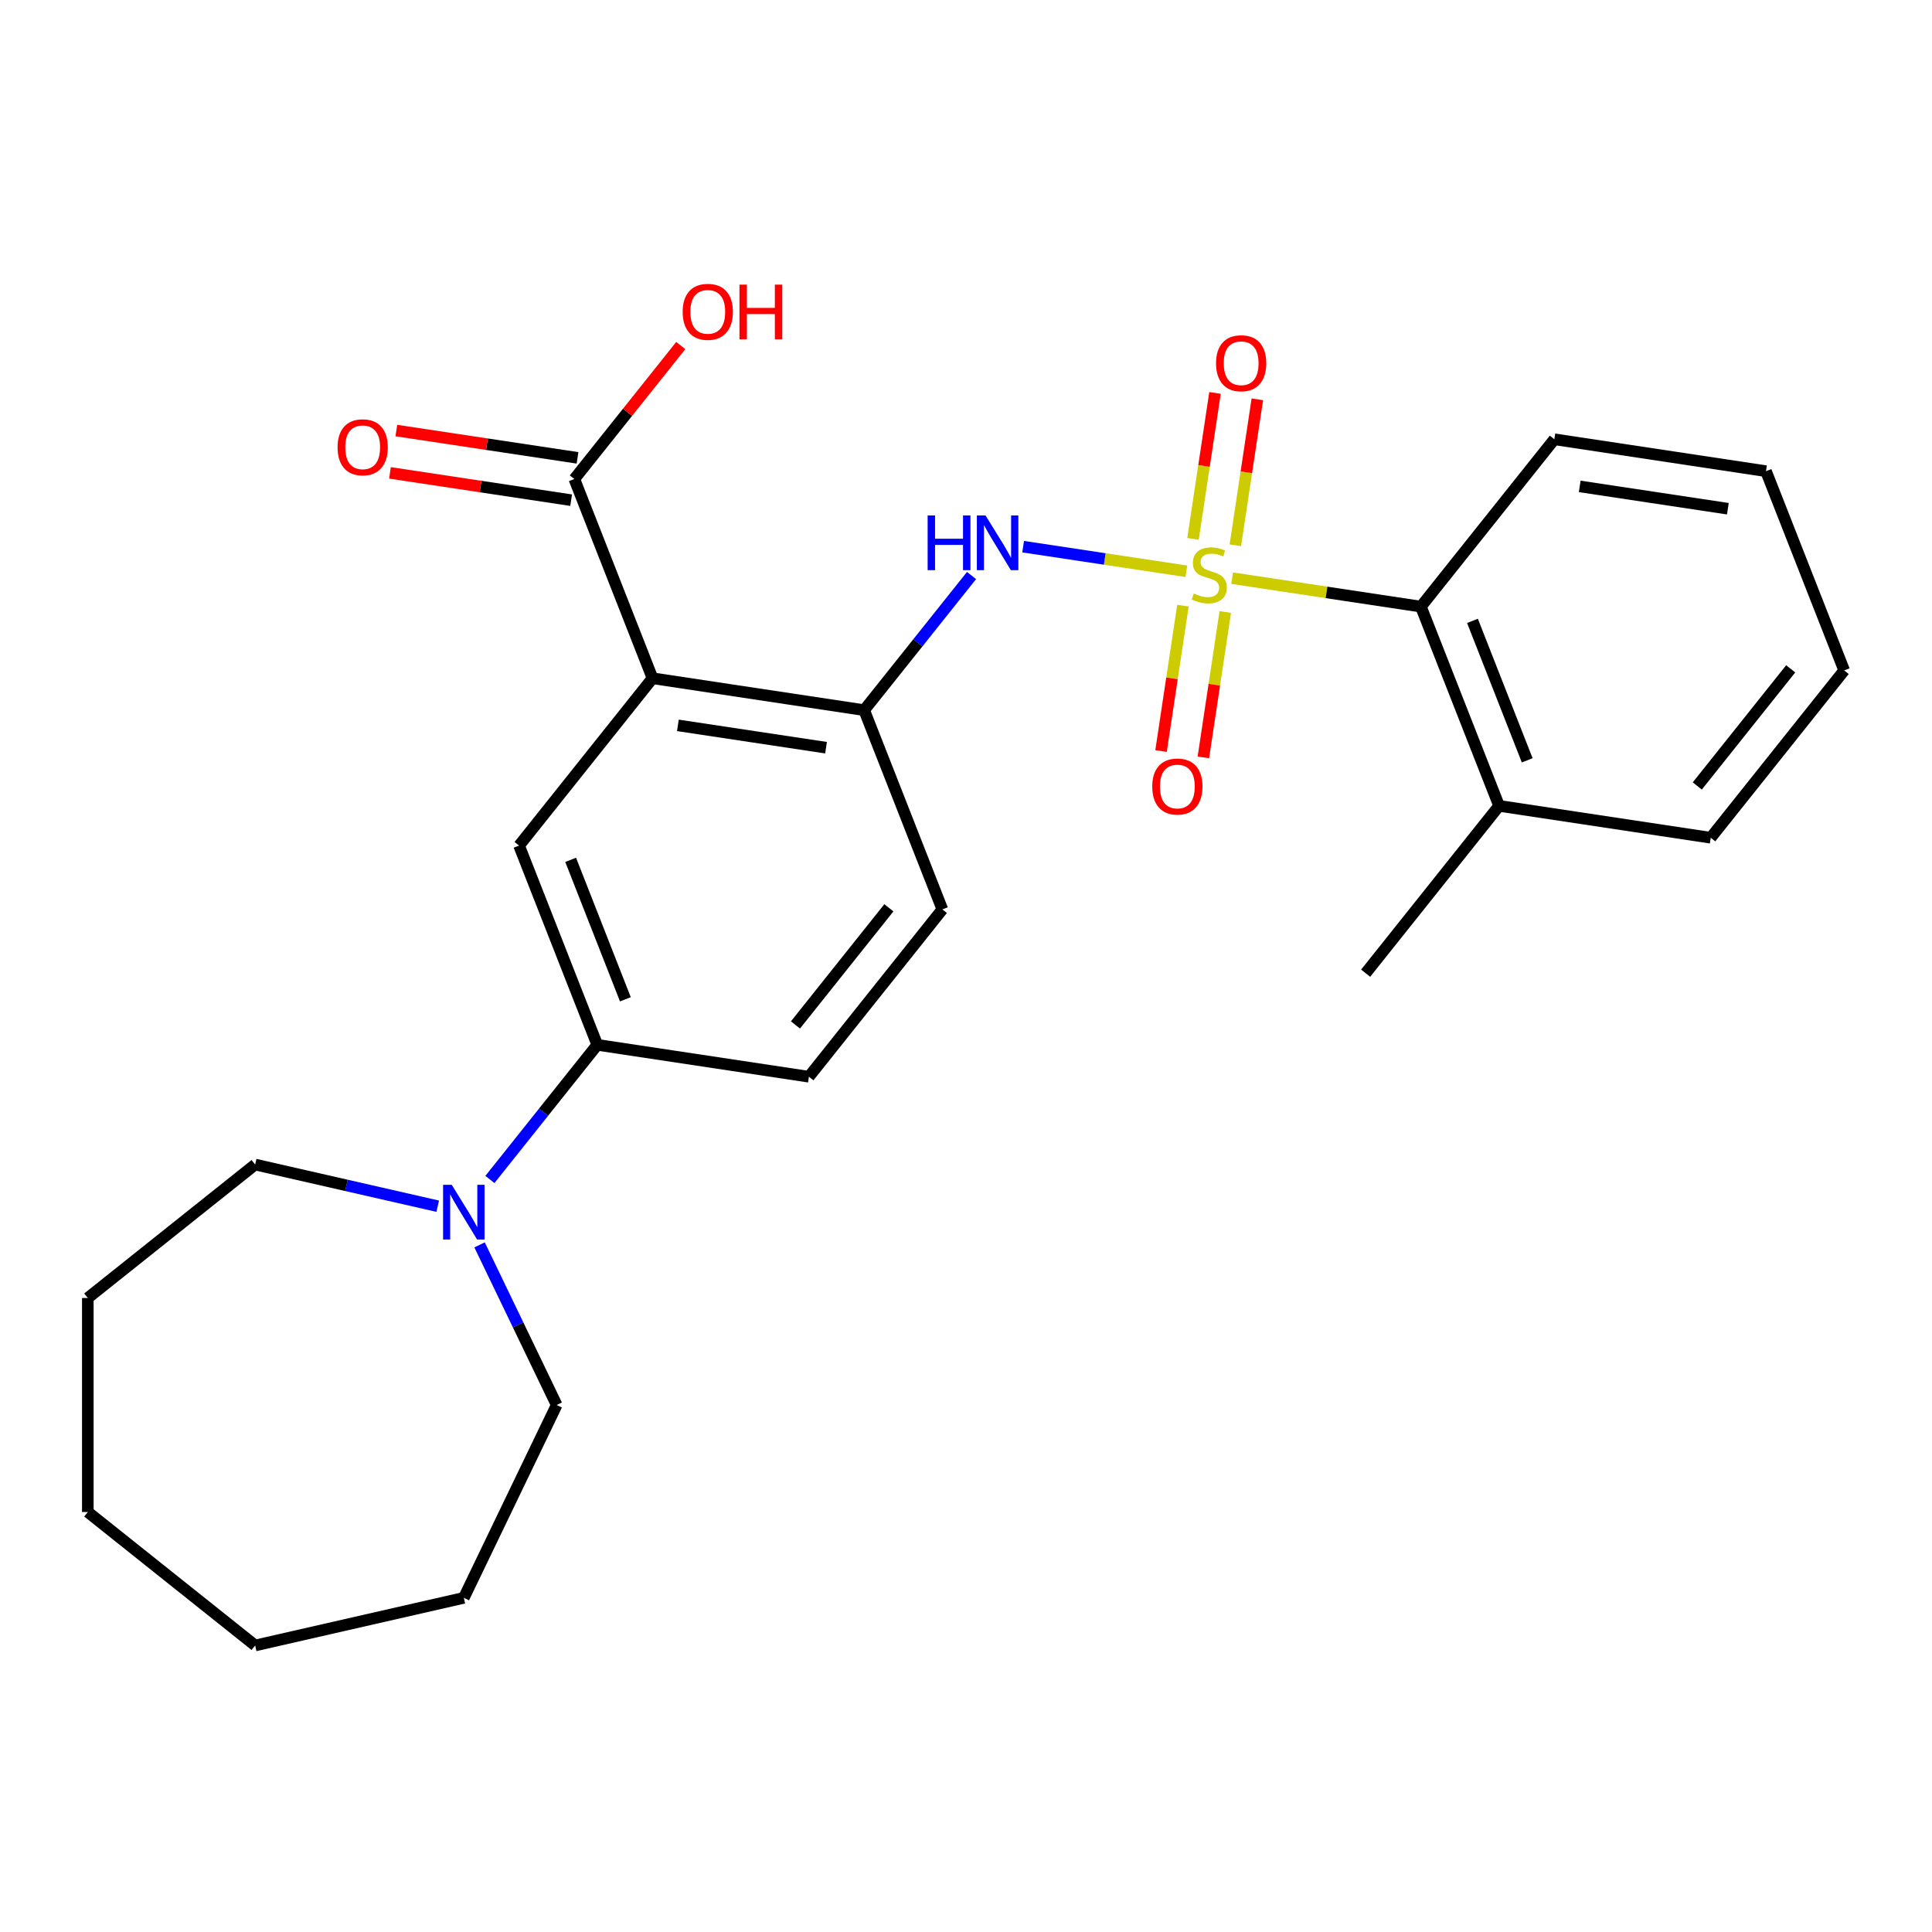 <?xml version='1.0' encoding='iso-8859-1'?>
<svg version='1.1' baseProfile='full'
              xmlns='http://www.w3.org/2000/svg'
                      xmlns:rdkit='http://www.rdkit.org/xml'
                      xmlns:xlink='http://www.w3.org/1999/xlink'
                  xml:space='preserve'
width='1000px' height='1000px' viewBox='0 0 1000 1000'>
<!-- END OF HEADER -->
<rect style='opacity:1.0;fill:#FFFFFF;stroke:none' width='1000' height='1000' x='0' y='0'> </rect>
<path class='bond-1' d='M 614.059,295.687 L 571.815,289.32' style='fill:none;fill-rule:evenodd;stroke:#CCCC00;stroke-width:6px;stroke-linecap:butt;stroke-linejoin:miter;stroke-opacity:1' />
<path class='bond-1' d='M 571.815,289.32 L 529.572,282.953' style='fill:none;fill-rule:evenodd;stroke:#0000FF;stroke-width:6px;stroke-linecap:butt;stroke-linejoin:miter;stroke-opacity:1' />
<path class='bond-4' d='M 637.758,299.259 L 686.606,306.622' style='fill:none;fill-rule:evenodd;stroke:#CCCC00;stroke-width:6px;stroke-linecap:butt;stroke-linejoin:miter;stroke-opacity:1' />
<path class='bond-4' d='M 686.606,306.622 L 735.454,313.985' style='fill:none;fill-rule:evenodd;stroke:#000000;stroke-width:6px;stroke-linecap:butt;stroke-linejoin:miter;stroke-opacity:1' />
<path class='bond-8' d='M 612.293,313.472 L 606.622,351.098' style='fill:none;fill-rule:evenodd;stroke:#CCCC00;stroke-width:6px;stroke-linecap:butt;stroke-linejoin:miter;stroke-opacity:1' />
<path class='bond-8' d='M 606.622,351.098 L 600.951,388.725' style='fill:none;fill-rule:evenodd;stroke:#FF0000;stroke-width:6px;stroke-linecap:butt;stroke-linejoin:miter;stroke-opacity:1' />
<path class='bond-8' d='M 634.202,316.774 L 628.531,354.4' style='fill:none;fill-rule:evenodd;stroke:#CCCC00;stroke-width:6px;stroke-linecap:butt;stroke-linejoin:miter;stroke-opacity:1' />
<path class='bond-8' d='M 628.531,354.4 L 622.86,392.027' style='fill:none;fill-rule:evenodd;stroke:#FF0000;stroke-width:6px;stroke-linecap:butt;stroke-linejoin:miter;stroke-opacity:1' />
<path class='bond-9' d='M 639.408,282.235 L 645.102,244.458' style='fill:none;fill-rule:evenodd;stroke:#CCCC00;stroke-width:6px;stroke-linecap:butt;stroke-linejoin:miter;stroke-opacity:1' />
<path class='bond-9' d='M 645.102,244.458 L 650.796,206.681' style='fill:none;fill-rule:evenodd;stroke:#FF0000;stroke-width:6px;stroke-linecap:butt;stroke-linejoin:miter;stroke-opacity:1' />
<path class='bond-9' d='M 617.499,278.933 L 623.193,241.156' style='fill:none;fill-rule:evenodd;stroke:#CCCC00;stroke-width:6px;stroke-linecap:butt;stroke-linejoin:miter;stroke-opacity:1' />
<path class='bond-9' d='M 623.193,241.156 L 628.887,203.379' style='fill:none;fill-rule:evenodd;stroke:#FF0000;stroke-width:6px;stroke-linecap:butt;stroke-linejoin:miter;stroke-opacity:1' />
<path class='bond-0' d='M 337.744,351.064 L 447.29,367.576' style='fill:none;fill-rule:evenodd;stroke:#000000;stroke-width:6px;stroke-linecap:butt;stroke-linejoin:miter;stroke-opacity:1' />
<path class='bond-0' d='M 350.874,375.45 L 427.556,387.008' style='fill:none;fill-rule:evenodd;stroke:#000000;stroke-width:6px;stroke-linecap:butt;stroke-linejoin:miter;stroke-opacity:1' />
<path class='bond-3' d='M 337.744,351.064 L 268.672,437.678' style='fill:none;fill-rule:evenodd;stroke:#000000;stroke-width:6px;stroke-linecap:butt;stroke-linejoin:miter;stroke-opacity:1' />
<path class='bond-5' d='M 337.744,351.064 L 297.271,247.939' style='fill:none;fill-rule:evenodd;stroke:#000000;stroke-width:6px;stroke-linecap:butt;stroke-linejoin:miter;stroke-opacity:1' />
<path class='bond-2' d='M 502.862,297.892 L 475.076,332.734' style='fill:none;fill-rule:evenodd;stroke:#0000FF;stroke-width:6px;stroke-linecap:butt;stroke-linejoin:miter;stroke-opacity:1' />
<path class='bond-2' d='M 475.076,332.734 L 447.29,367.576' style='fill:none;fill-rule:evenodd;stroke:#000000;stroke-width:6px;stroke-linecap:butt;stroke-linejoin:miter;stroke-opacity:1' />
<path class='bond-10' d='M 447.29,367.576 L 487.764,470.701' style='fill:none;fill-rule:evenodd;stroke:#000000;stroke-width:6px;stroke-linecap:butt;stroke-linejoin:miter;stroke-opacity:1' />
<path class='bond-27' d='M 268.672,437.678 L 309.146,540.803' style='fill:none;fill-rule:evenodd;stroke:#000000;stroke-width:6px;stroke-linecap:butt;stroke-linejoin:miter;stroke-opacity:1' />
<path class='bond-27' d='M 295.368,445.052 L 323.7,517.24' style='fill:none;fill-rule:evenodd;stroke:#000000;stroke-width:6px;stroke-linecap:butt;stroke-linejoin:miter;stroke-opacity:1' />
<path class='bond-13' d='M 735.454,313.985 L 775.928,417.11' style='fill:none;fill-rule:evenodd;stroke:#000000;stroke-width:6px;stroke-linecap:butt;stroke-linejoin:miter;stroke-opacity:1' />
<path class='bond-13' d='M 762.15,321.359 L 790.482,393.546' style='fill:none;fill-rule:evenodd;stroke:#000000;stroke-width:6px;stroke-linecap:butt;stroke-linejoin:miter;stroke-opacity:1' />
<path class='bond-17' d='M 735.454,313.985 L 804.526,227.371' style='fill:none;fill-rule:evenodd;stroke:#000000;stroke-width:6px;stroke-linecap:butt;stroke-linejoin:miter;stroke-opacity:1' />
<path class='bond-11' d='M 298.922,236.985 L 252.034,229.917' style='fill:none;fill-rule:evenodd;stroke:#000000;stroke-width:6px;stroke-linecap:butt;stroke-linejoin:miter;stroke-opacity:1' />
<path class='bond-11' d='M 252.034,229.917 L 205.146,222.85' style='fill:none;fill-rule:evenodd;stroke:#FF0000;stroke-width:6px;stroke-linecap:butt;stroke-linejoin:miter;stroke-opacity:1' />
<path class='bond-11' d='M 295.62,258.894 L 248.732,251.827' style='fill:none;fill-rule:evenodd;stroke:#000000;stroke-width:6px;stroke-linecap:butt;stroke-linejoin:miter;stroke-opacity:1' />
<path class='bond-11' d='M 248.732,251.827 L 201.844,244.759' style='fill:none;fill-rule:evenodd;stroke:#FF0000;stroke-width:6px;stroke-linecap:butt;stroke-linejoin:miter;stroke-opacity:1' />
<path class='bond-14' d='M 297.271,247.939 L 324.817,213.397' style='fill:none;fill-rule:evenodd;stroke:#000000;stroke-width:6px;stroke-linecap:butt;stroke-linejoin:miter;stroke-opacity:1' />
<path class='bond-14' d='M 324.817,213.397 L 352.364,178.855' style='fill:none;fill-rule:evenodd;stroke:#FF0000;stroke-width:6px;stroke-linecap:butt;stroke-linejoin:miter;stroke-opacity:1' />
<path class='bond-6' d='M 253.575,610.487 L 281.36,575.645' style='fill:none;fill-rule:evenodd;stroke:#0000FF;stroke-width:6px;stroke-linecap:butt;stroke-linejoin:miter;stroke-opacity:1' />
<path class='bond-6' d='M 281.36,575.645 L 309.146,540.803' style='fill:none;fill-rule:evenodd;stroke:#000000;stroke-width:6px;stroke-linecap:butt;stroke-linejoin:miter;stroke-opacity:1' />
<path class='bond-15' d='M 248.227,644.346 L 268.184,685.788' style='fill:none;fill-rule:evenodd;stroke:#0000FF;stroke-width:6px;stroke-linecap:butt;stroke-linejoin:miter;stroke-opacity:1' />
<path class='bond-15' d='M 268.184,685.788 L 288.141,727.229' style='fill:none;fill-rule:evenodd;stroke:#000000;stroke-width:6px;stroke-linecap:butt;stroke-linejoin:miter;stroke-opacity:1' />
<path class='bond-16' d='M 226.564,624.333 L 179.316,613.549' style='fill:none;fill-rule:evenodd;stroke:#0000FF;stroke-width:6px;stroke-linecap:butt;stroke-linejoin:miter;stroke-opacity:1' />
<path class='bond-16' d='M 179.316,613.549 L 132.068,602.765' style='fill:none;fill-rule:evenodd;stroke:#000000;stroke-width:6px;stroke-linecap:butt;stroke-linejoin:miter;stroke-opacity:1' />
<path class='bond-7' d='M 309.146,540.803 L 418.692,557.314' style='fill:none;fill-rule:evenodd;stroke:#000000;stroke-width:6px;stroke-linecap:butt;stroke-linejoin:miter;stroke-opacity:1' />
<path class='bond-12' d='M 487.764,470.701 L 418.692,557.314' style='fill:none;fill-rule:evenodd;stroke:#000000;stroke-width:6px;stroke-linecap:butt;stroke-linejoin:miter;stroke-opacity:1' />
<path class='bond-12' d='M 460.08,469.878 L 411.73,530.508' style='fill:none;fill-rule:evenodd;stroke:#000000;stroke-width:6px;stroke-linecap:butt;stroke-linejoin:miter;stroke-opacity:1' />
<path class='bond-18' d='M 775.928,417.11 L 706.855,503.724' style='fill:none;fill-rule:evenodd;stroke:#000000;stroke-width:6px;stroke-linecap:butt;stroke-linejoin:miter;stroke-opacity:1' />
<path class='bond-19' d='M 775.928,417.11 L 885.473,433.621' style='fill:none;fill-rule:evenodd;stroke:#000000;stroke-width:6px;stroke-linecap:butt;stroke-linejoin:miter;stroke-opacity:1' />
<path class='bond-20' d='M 288.141,727.229 L 240.074,827.041' style='fill:none;fill-rule:evenodd;stroke:#000000;stroke-width:6px;stroke-linecap:butt;stroke-linejoin:miter;stroke-opacity:1' />
<path class='bond-21' d='M 132.068,602.765 L 45.455,671.837' style='fill:none;fill-rule:evenodd;stroke:#000000;stroke-width:6px;stroke-linecap:butt;stroke-linejoin:miter;stroke-opacity:1' />
<path class='bond-22' d='M 804.526,227.371 L 914.072,243.882' style='fill:none;fill-rule:evenodd;stroke:#000000;stroke-width:6px;stroke-linecap:butt;stroke-linejoin:miter;stroke-opacity:1' />
<path class='bond-22' d='M 817.656,251.757 L 894.338,263.315' style='fill:none;fill-rule:evenodd;stroke:#000000;stroke-width:6px;stroke-linecap:butt;stroke-linejoin:miter;stroke-opacity:1' />
<path class='bond-26' d='M 885.473,433.621 L 954.545,347.007' style='fill:none;fill-rule:evenodd;stroke:#000000;stroke-width:6px;stroke-linecap:butt;stroke-linejoin:miter;stroke-opacity:1' />
<path class='bond-26' d='M 878.511,406.815 L 926.862,346.185' style='fill:none;fill-rule:evenodd;stroke:#000000;stroke-width:6px;stroke-linecap:butt;stroke-linejoin:miter;stroke-opacity:1' />
<path class='bond-24' d='M 240.074,827.041 L 132.068,851.693' style='fill:none;fill-rule:evenodd;stroke:#000000;stroke-width:6px;stroke-linecap:butt;stroke-linejoin:miter;stroke-opacity:1' />
<path class='bond-25' d='M 45.455,671.837 L 45.455,782.621' style='fill:none;fill-rule:evenodd;stroke:#000000;stroke-width:6px;stroke-linecap:butt;stroke-linejoin:miter;stroke-opacity:1' />
<path class='bond-23' d='M 914.072,243.882 L 954.545,347.007' style='fill:none;fill-rule:evenodd;stroke:#000000;stroke-width:6px;stroke-linecap:butt;stroke-linejoin:miter;stroke-opacity:1' />
<path class='bond-28' d='M 132.068,851.693 L 45.455,782.621' style='fill:none;fill-rule:evenodd;stroke:#000000;stroke-width:6px;stroke-linecap:butt;stroke-linejoin:miter;stroke-opacity:1' />
<path  class='atom-0' d='M 617.908 307.193
Q 618.228 307.313, 619.548 307.873
Q 620.868 308.433, 622.308 308.793
Q 623.788 309.113, 625.228 309.113
Q 627.908 309.113, 629.468 307.833
Q 631.028 306.513, 631.028 304.233
Q 631.028 302.673, 630.228 301.713
Q 629.468 300.753, 628.268 300.233
Q 627.068 299.713, 625.068 299.113
Q 622.548 298.353, 621.028 297.633
Q 619.548 296.913, 618.468 295.393
Q 617.428 293.873, 617.428 291.313
Q 617.428 287.753, 619.828 285.553
Q 622.268 283.353, 627.068 283.353
Q 630.348 283.353, 634.068 284.913
L 633.148 287.993
Q 629.748 286.593, 627.188 286.593
Q 624.428 286.593, 622.908 287.753
Q 621.388 288.873, 621.428 290.833
Q 621.428 292.353, 622.188 293.273
Q 622.988 294.193, 624.108 294.713
Q 625.268 295.233, 627.188 295.833
Q 629.748 296.633, 631.268 297.433
Q 632.788 298.233, 633.868 299.873
Q 634.988 301.473, 634.988 304.233
Q 634.988 308.153, 632.348 310.273
Q 629.748 312.353, 625.388 312.353
Q 622.868 312.353, 620.948 311.793
Q 619.068 311.273, 616.828 310.353
L 617.908 307.193
' fill='#CCCC00'/>
<path  class='atom-2' d='M 480.142 266.802
L 483.982 266.802
L 483.982 278.842
L 498.462 278.842
L 498.462 266.802
L 502.302 266.802
L 502.302 295.122
L 498.462 295.122
L 498.462 282.042
L 483.982 282.042
L 483.982 295.122
L 480.142 295.122
L 480.142 266.802
' fill='#0000FF'/>
<path  class='atom-2' d='M 510.102 266.802
L 519.382 281.802
Q 520.302 283.282, 521.782 285.962
Q 523.262 288.642, 523.342 288.802
L 523.342 266.802
L 527.102 266.802
L 527.102 295.122
L 523.222 295.122
L 513.262 278.722
Q 512.102 276.802, 510.862 274.602
Q 509.662 272.402, 509.302 271.722
L 509.302 295.122
L 505.622 295.122
L 505.622 266.802
L 510.102 266.802
' fill='#0000FF'/>
<path  class='atom-7' d='M 233.814 613.257
L 243.094 628.257
Q 244.014 629.737, 245.494 632.417
Q 246.974 635.097, 247.054 635.257
L 247.054 613.257
L 250.814 613.257
L 250.814 641.577
L 246.934 641.577
L 236.974 625.177
Q 235.814 623.257, 234.574 621.057
Q 233.374 618.857, 233.014 618.177
L 233.014 641.577
L 229.334 641.577
L 229.334 613.257
L 233.814 613.257
' fill='#0000FF'/>
<path  class='atom-9' d='M 596.397 407.099
Q 596.397 400.299, 599.757 396.499
Q 603.117 392.699, 609.397 392.699
Q 615.677 392.699, 619.037 396.499
Q 622.397 400.299, 622.397 407.099
Q 622.397 413.979, 618.997 417.899
Q 615.597 421.779, 609.397 421.779
Q 603.157 421.779, 599.757 417.899
Q 596.397 414.019, 596.397 407.099
M 609.397 418.579
Q 613.717 418.579, 616.037 415.699
Q 618.397 412.779, 618.397 407.099
Q 618.397 401.539, 616.037 398.739
Q 613.717 395.899, 609.397 395.899
Q 605.077 395.899, 602.717 398.699
Q 600.397 401.499, 600.397 407.099
Q 600.397 412.819, 602.717 415.699
Q 605.077 418.579, 609.397 418.579
' fill='#FF0000'/>
<path  class='atom-10' d='M 629.42 188.008
Q 629.42 181.208, 632.78 177.408
Q 636.14 173.608, 642.42 173.608
Q 648.7 173.608, 652.06 177.408
Q 655.42 181.208, 655.42 188.008
Q 655.42 194.888, 652.02 198.808
Q 648.62 202.688, 642.42 202.688
Q 636.18 202.688, 632.78 198.808
Q 629.42 194.928, 629.42 188.008
M 642.42 199.488
Q 646.74 199.488, 649.06 196.608
Q 651.42 193.688, 651.42 188.008
Q 651.42 182.448, 649.06 179.648
Q 646.74 176.808, 642.42 176.808
Q 638.1 176.808, 635.74 179.608
Q 633.42 182.408, 633.42 188.008
Q 633.42 193.728, 635.74 196.608
Q 638.1 199.488, 642.42 199.488
' fill='#FF0000'/>
<path  class='atom-12' d='M 174.725 231.508
Q 174.725 224.708, 178.085 220.908
Q 181.445 217.108, 187.725 217.108
Q 194.005 217.108, 197.365 220.908
Q 200.725 224.708, 200.725 231.508
Q 200.725 238.388, 197.325 242.308
Q 193.925 246.188, 187.725 246.188
Q 181.485 246.188, 178.085 242.308
Q 174.725 238.428, 174.725 231.508
M 187.725 242.988
Q 192.045 242.988, 194.365 240.108
Q 196.725 237.188, 196.725 231.508
Q 196.725 225.948, 194.365 223.148
Q 192.045 220.308, 187.725 220.308
Q 183.405 220.308, 181.045 223.108
Q 178.725 225.908, 178.725 231.508
Q 178.725 237.228, 181.045 240.108
Q 183.405 242.988, 187.725 242.988
' fill='#FF0000'/>
<path  class='atom-15' d='M 353.343 161.405
Q 353.343 154.605, 356.703 150.805
Q 360.063 147.005, 366.343 147.005
Q 372.623 147.005, 375.983 150.805
Q 379.343 154.605, 379.343 161.405
Q 379.343 168.285, 375.943 172.205
Q 372.543 176.085, 366.343 176.085
Q 360.103 176.085, 356.703 172.205
Q 353.343 168.325, 353.343 161.405
M 366.343 172.885
Q 370.663 172.885, 372.983 170.005
Q 375.343 167.085, 375.343 161.405
Q 375.343 155.845, 372.983 153.045
Q 370.663 150.205, 366.343 150.205
Q 362.023 150.205, 359.663 153.005
Q 357.343 155.805, 357.343 161.405
Q 357.343 167.125, 359.663 170.005
Q 362.023 172.885, 366.343 172.885
' fill='#FF0000'/>
<path  class='atom-15' d='M 382.743 147.325
L 386.583 147.325
L 386.583 159.365
L 401.063 159.365
L 401.063 147.325
L 404.903 147.325
L 404.903 175.645
L 401.063 175.645
L 401.063 162.565
L 386.583 162.565
L 386.583 175.645
L 382.743 175.645
L 382.743 147.325
' fill='#FF0000'/>
</svg>
